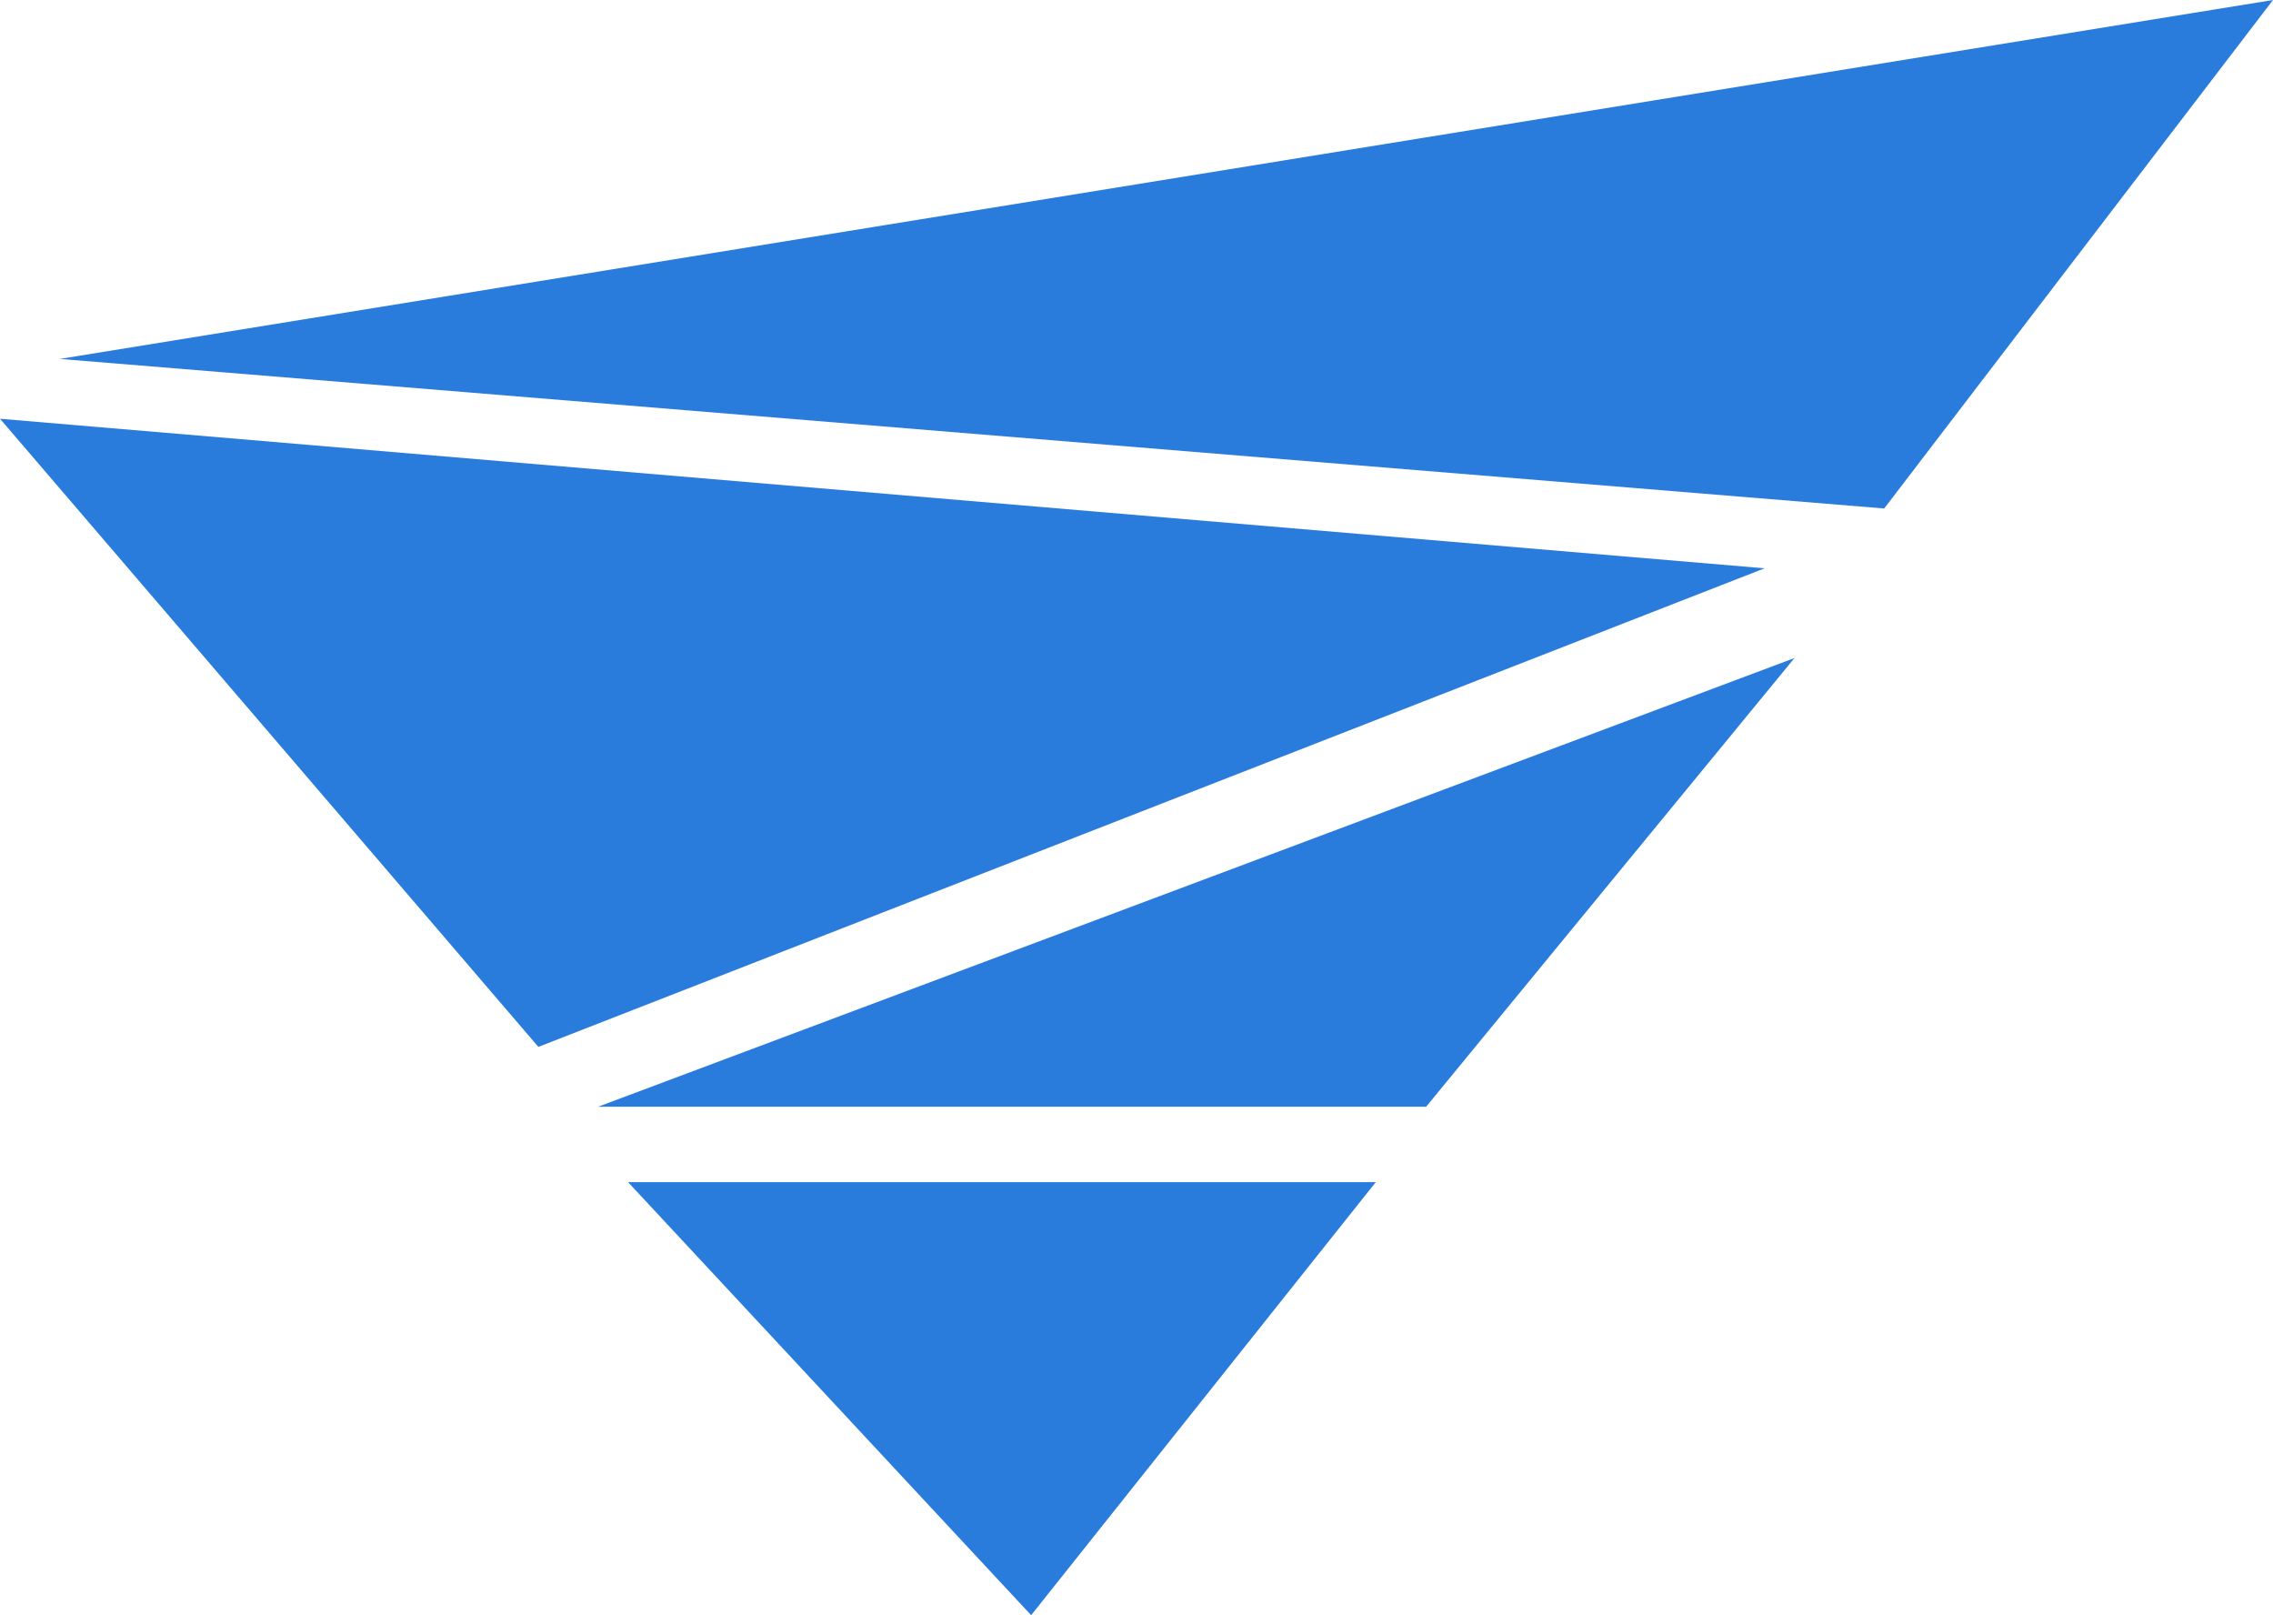 <?xml version="1.0" encoding="UTF-8"?> <svg xmlns="http://www.w3.org/2000/svg" width="91" height="65" viewBox="0 0 91 65" fill="none"> <path d="M91 0L75.434 20.355L2.395 14.368L91 0Z" fill="#297CDB"></path> <path d="M70.645 22.75L21.553 41.908L0 16.763L70.645 22.75Z" fill="#297CDB"></path> <path d="M55.079 47.323L41.282 64.658L25.145 47.323H55.079Z" fill="#297CDB"></path> <path d="M71.842 26.342L57.096 44.303H23.947L71.842 26.342Z" fill="#297CDB"></path> </svg> 